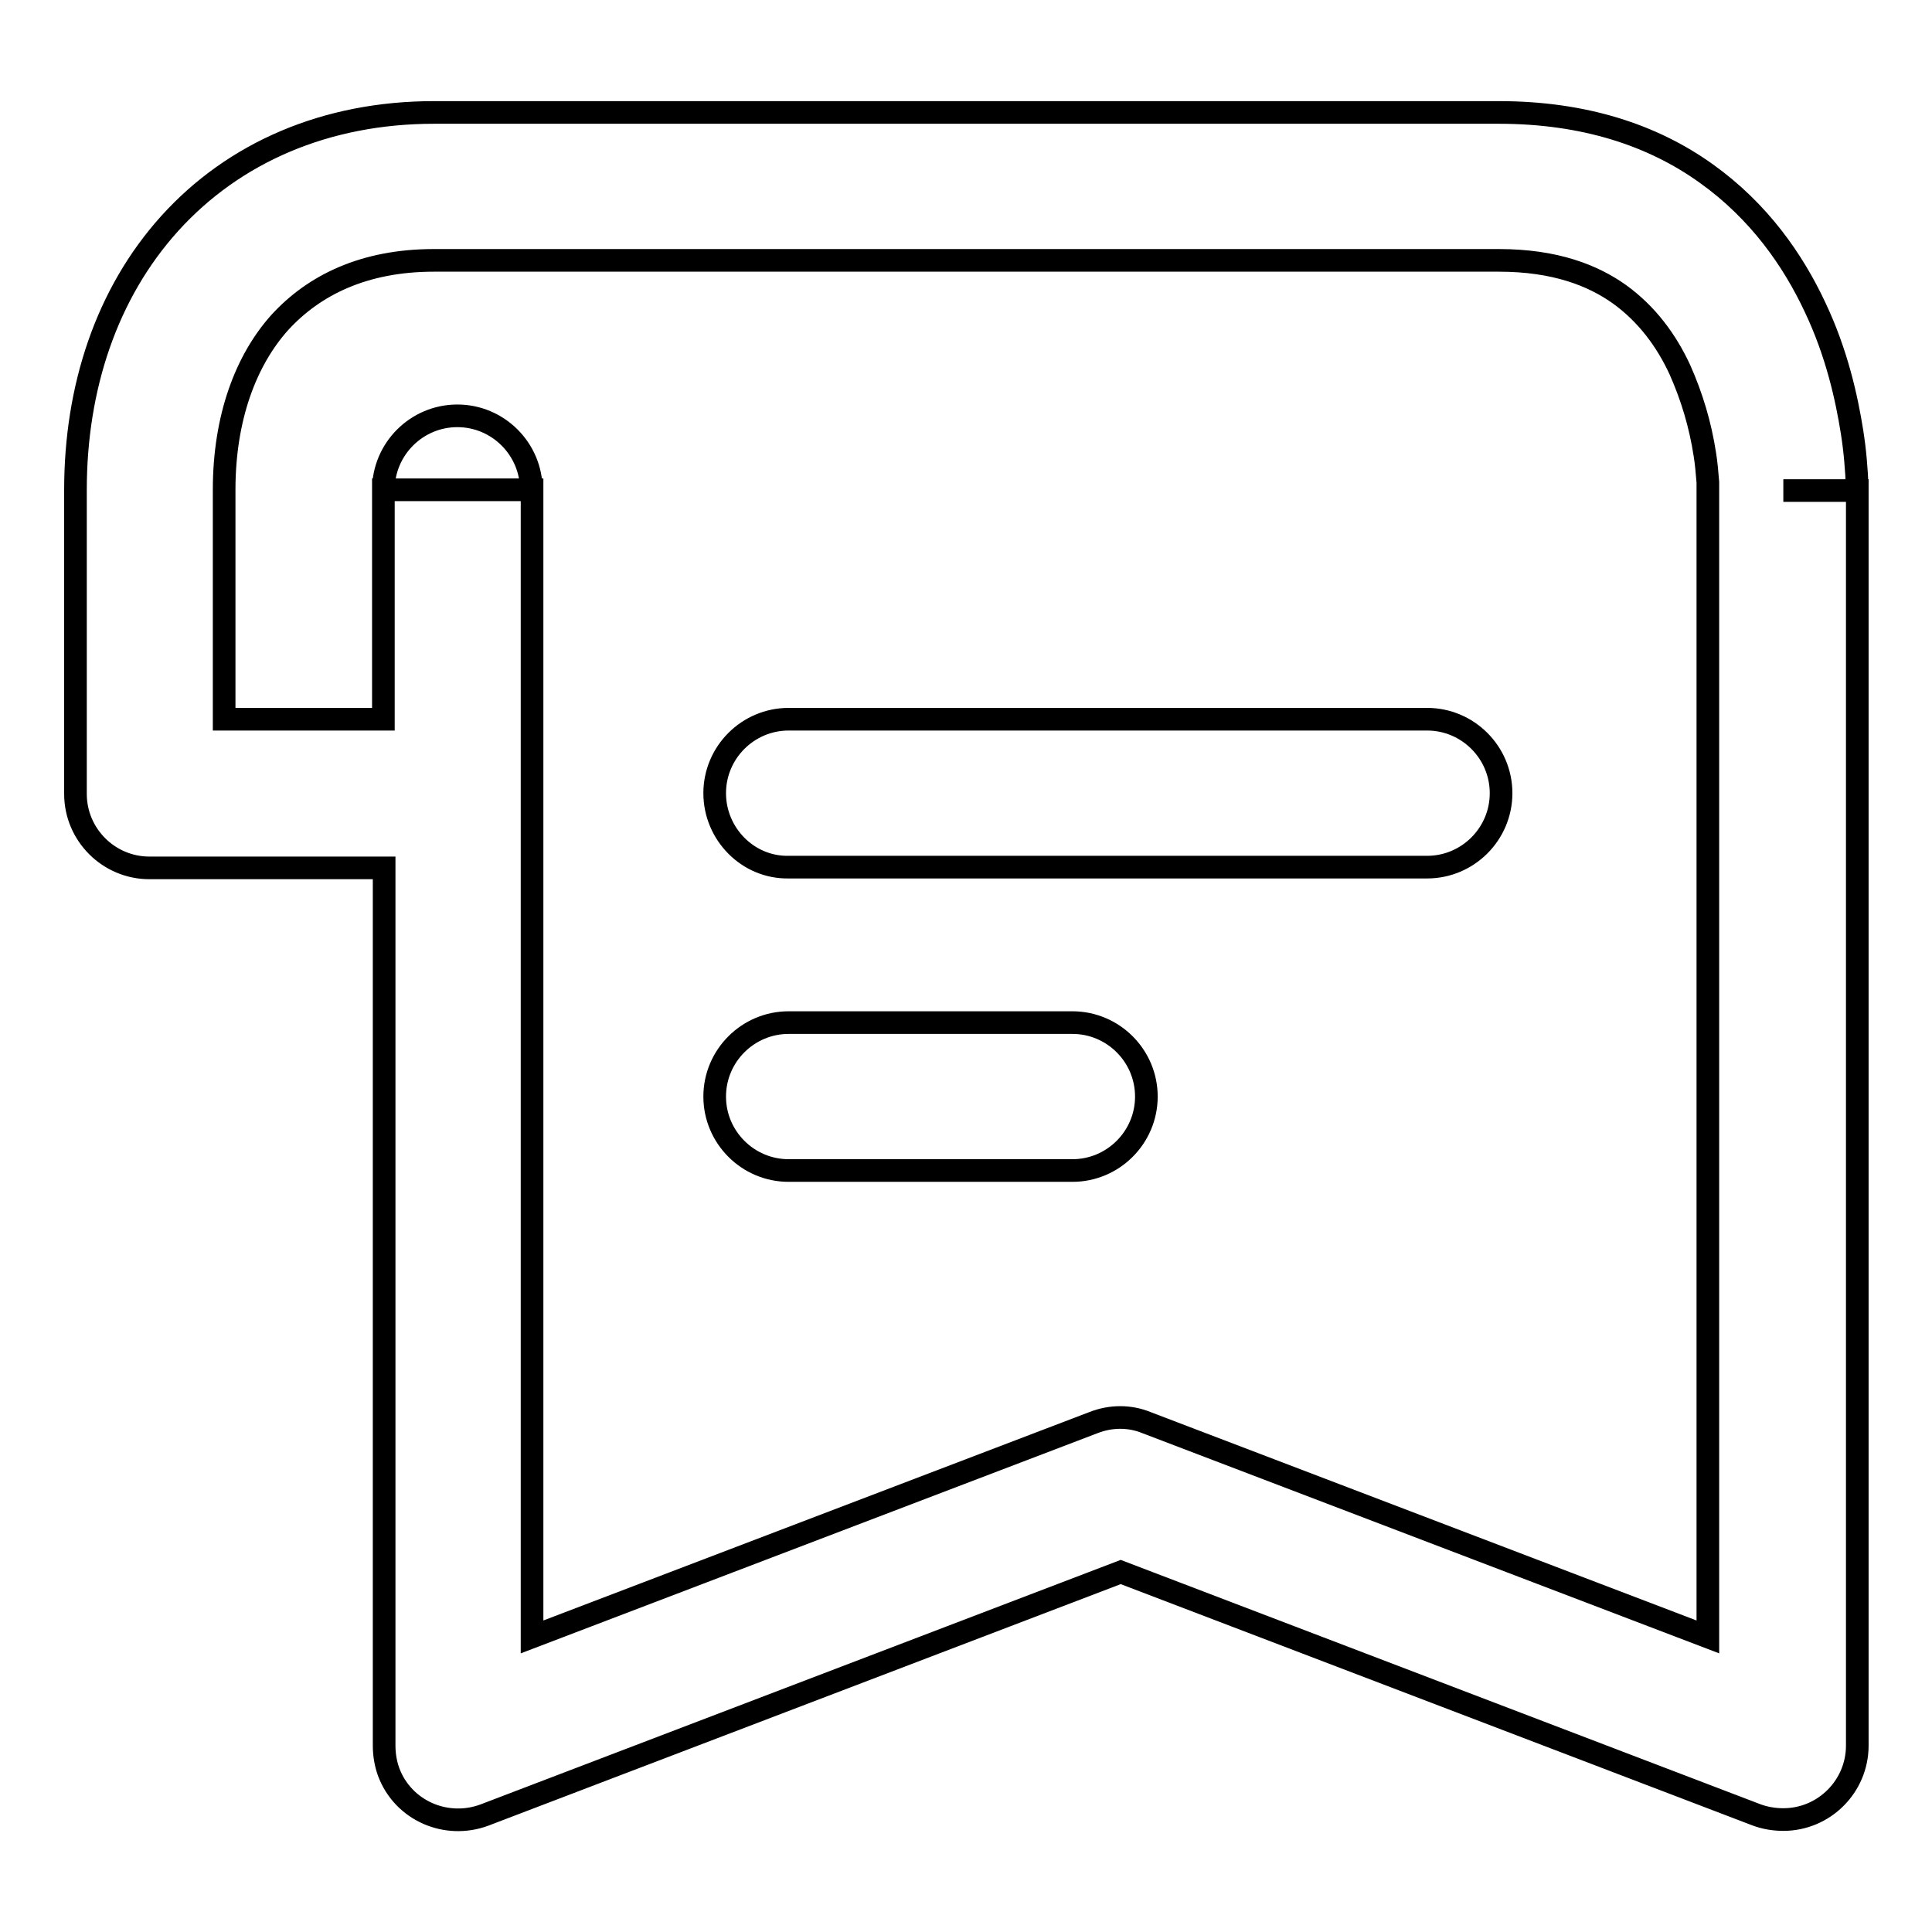 <?xml version="1.0" encoding="utf-8"?>
<!-- Svg Vector Icons : http://www.onlinewebfonts.com/icon -->
<!DOCTYPE svg PUBLIC "-//W3C//DTD SVG 1.1//EN" "http://www.w3.org/Graphics/SVG/1.1/DTD/svg11.dtd">
<svg version="1.1" xmlns="http://www.w3.org/2000/svg" xmlns:xlink="http://www.w3.org/1999/xlink" x="0px" y="0px" viewBox="0 0 256 256" enable-background="new 0 0 256 256" xml:space="preserve">
<g> <path stroke-width="3" fill-opacity="0" stroke="#000000"  d="M22.5,29.6c8.5-9.4,20.7-14.7,35-14.7h141.1c11.3,0,20.4,3,27.5,8.1c7,5,11.5,11.5,14.4,17.7 c2.9,6.1,4.2,12.1,4.9,16.5c0.4,2.5,0.6,5,0.7,7.5v0.3h-9.8h9.8v166.3c0,5.4-4.4,9.8-9.8,9.8c-1.2,0-2.4-0.2-3.5-0.6l-84.3-32.2 l-84.3,32.2c-5.1,1.9-10.8-0.6-12.7-5.7c-0.4-1.1-0.6-2.3-0.6-3.5V115H19.8c-5.4,0-9.8-4.4-9.8-9.8V64.9 C10,51.4,14.1,38.9,22.5,29.6z M50.8,95.3V64.9h19.7v152l74.4-28.4c2.3-0.9,4.8-0.9,7,0l74.4,28.4V64.8l0-0.9 c-0.1-1.2-0.2-2.5-0.4-3.7c-0.6-3.9-1.7-7.6-3.3-11.2c-1.8-3.9-4.4-7.4-8-10c-3.5-2.5-8.5-4.5-16-4.5H57.5 c-9.3,0-15.9,3.3-20.4,8.2c-4.5,5-7.4,12.6-7.4,22.2v30.4L50.8,95.3L50.8,95.3z M60.6,55.1c5.4,0,9.8,4.4,9.8,9.8l0,0H50.8 C50.8,59.5,55.2,55.1,60.6,55.1z M94.7,105.1c0-5.4,4.4-9.8,9.8-9.8h84.6c5.4,0,9.8,4.4,9.8,9.8c0,5.4-4.4,9.8-9.8,9.8c0,0,0,0,0,0 h-84.6C99.1,115,94.7,110.5,94.7,105.1L94.7,105.1z M94.7,145.3c0-5.4,4.4-9.8,9.8-9.8h37.6c5.4,0,9.8,4.4,9.8,9.8 c0,5.4-4.4,9.8-9.8,9.8c0,0,0,0,0,0h-37.6C99.1,155.1,94.7,150.7,94.7,145.3z"/></g>
</svg>
